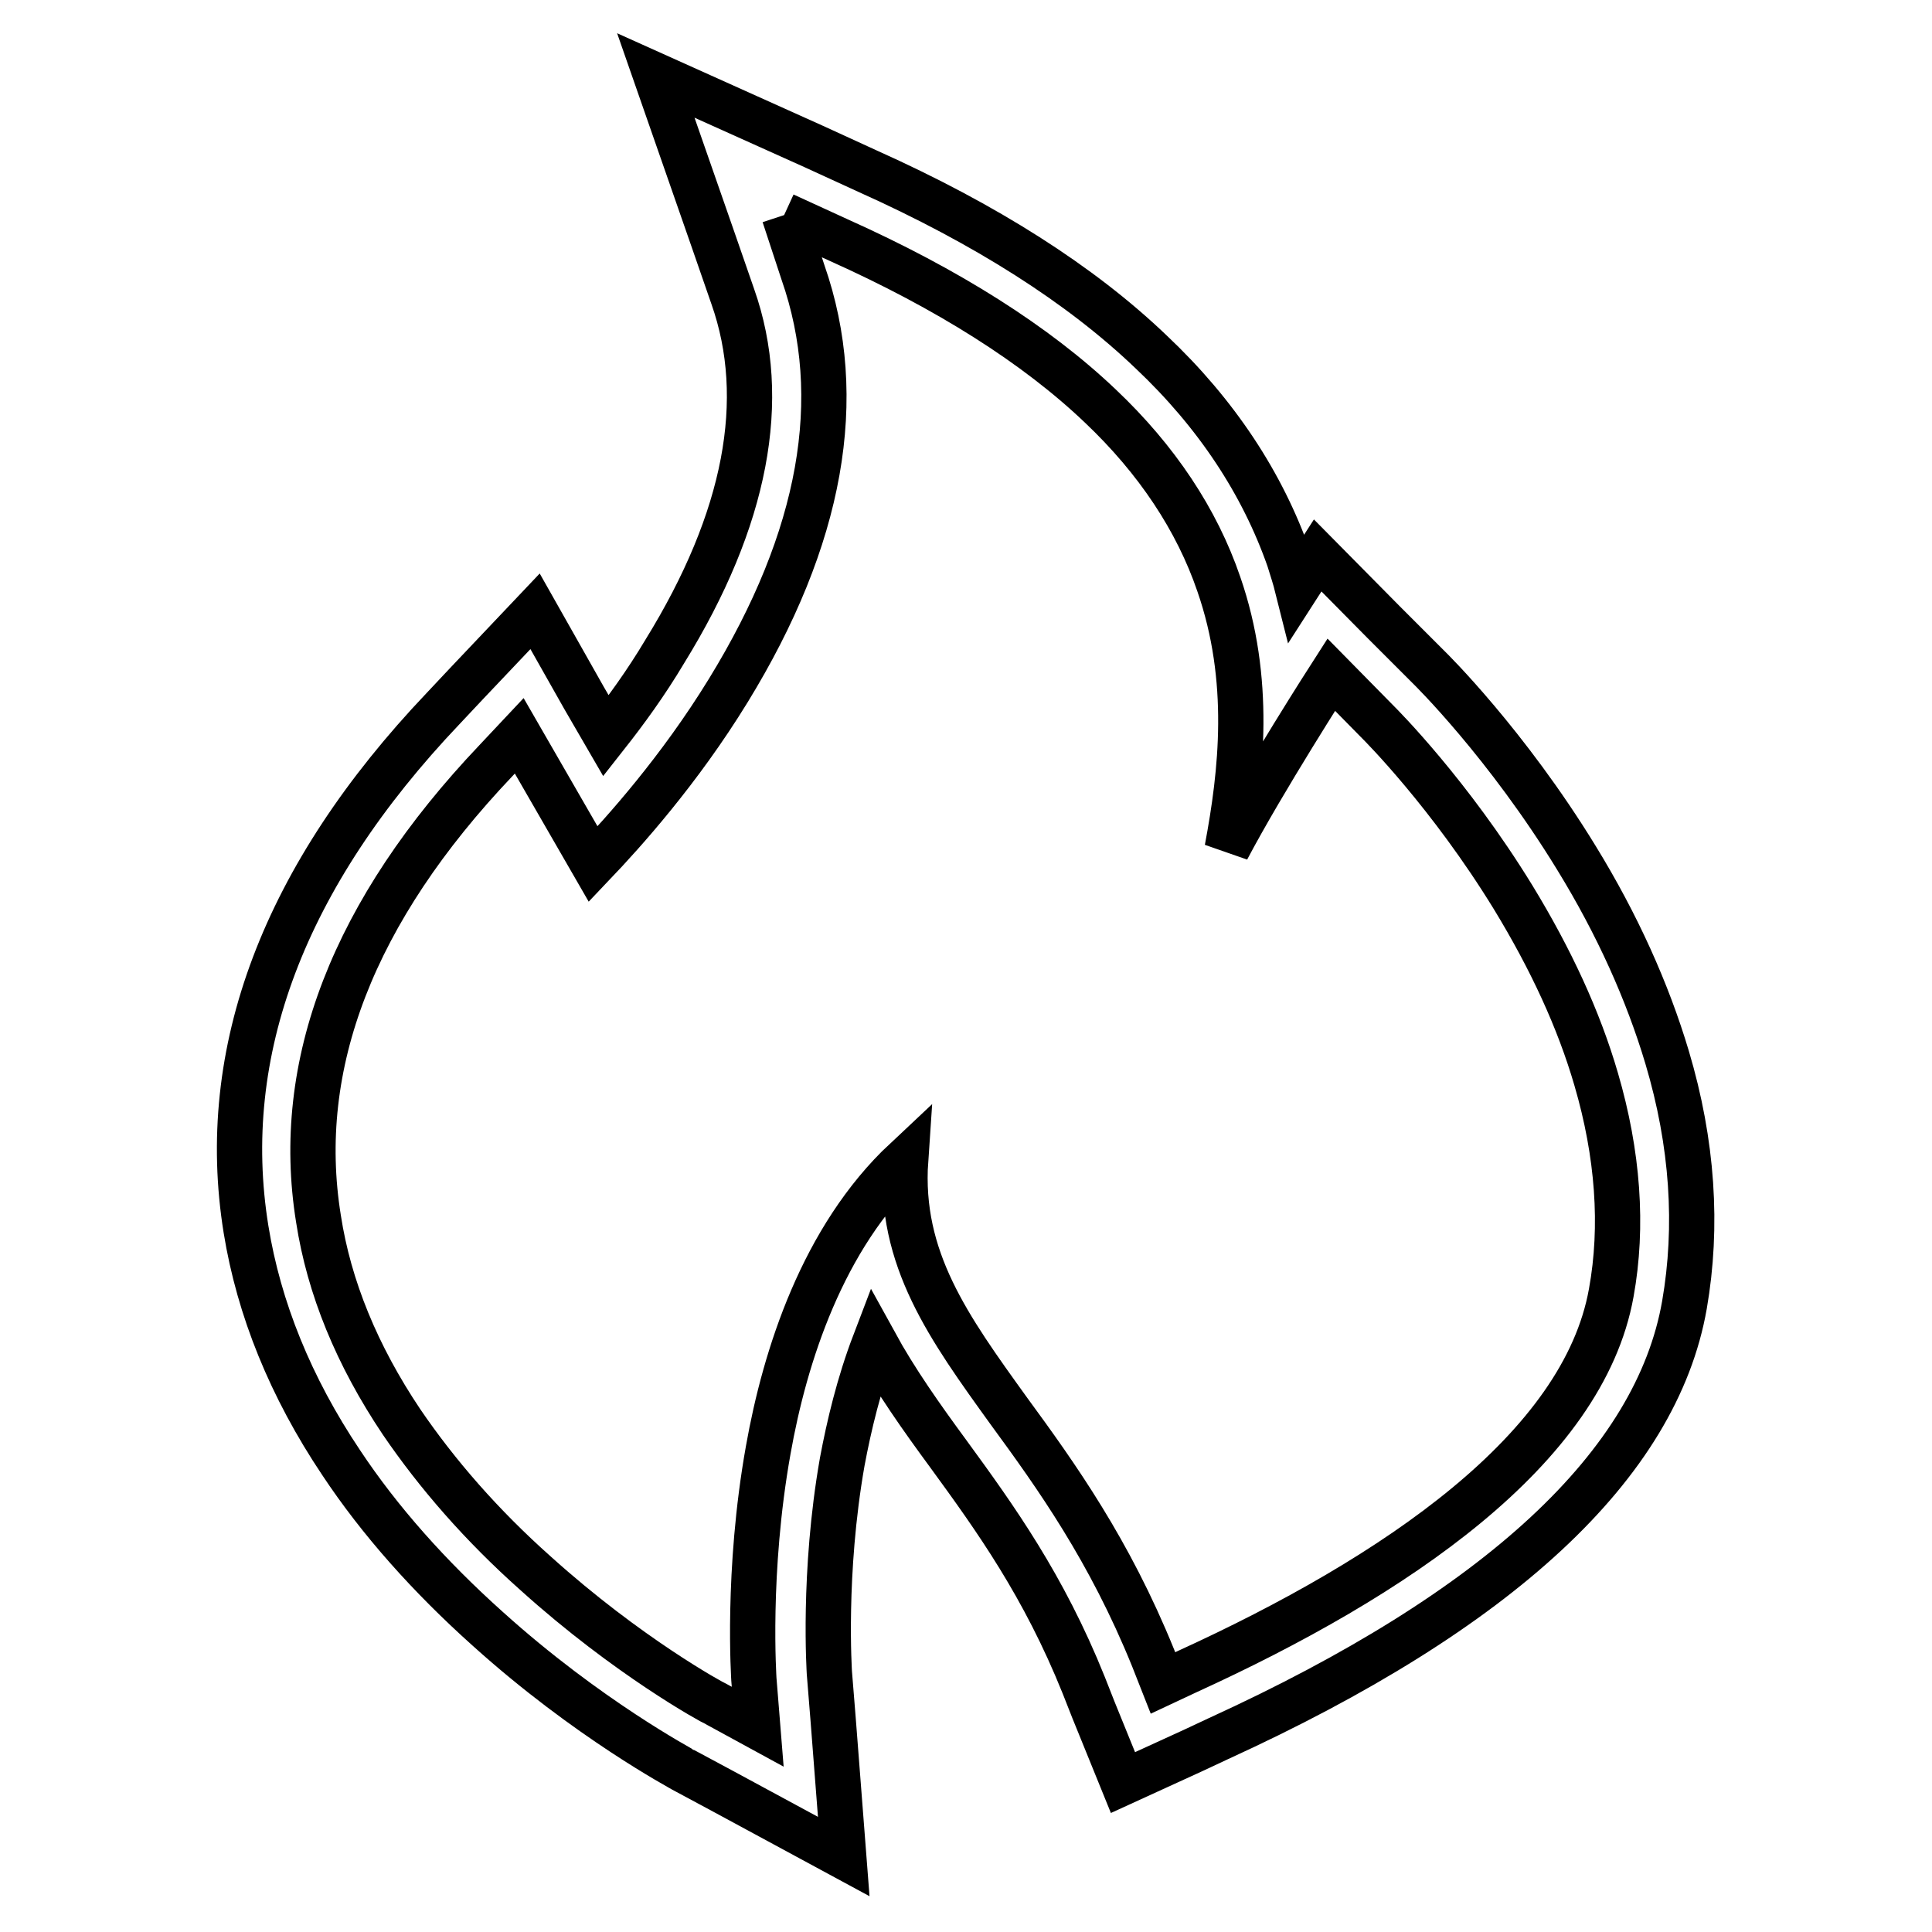 <?xml version="1.0" encoding="utf-8"?>
<!-- Svg Vector Icons : http://www.onlinewebfonts.com/icon -->
<!DOCTYPE svg PUBLIC "-//W3C//DTD SVG 1.1//EN" "http://www.w3.org/Graphics/SVG/1.1/DTD/svg11.dtd">
<svg version="1.1" xmlns="http://www.w3.org/2000/svg" xmlns:xlink="http://www.w3.org/1999/xlink" x="0px" y="0px" viewBox="0 0 256 256" enable-background="new 0 0 256 256" xml:space="preserve">
<g> <path stroke-width="6" fill-opacity="0" stroke="#000000"  d="M103.9,28.5l7.2,3.3c14.5,6.5,26.2,13.9,34.7,22c7.5,7.1,12.8,15.1,15.7,23.6c4.4,12.7,3,25,1.1,35.1 c4.8-9.1,13.8-23.1,13.8-23.1l6.2,6.3c0.4,0.4,9.5,9.5,17.9,23.2c5,8.2,8.7,16.2,11,24.1c2.9,9.9,3.6,19.5,2,28.3 c-3.7,20.7-28.6,37.6-56.2,50.2l-3.2,1.5l-1.3-3.3c-5.8-14.3-12.8-24.1-19.1-32.7c-8-11.1-14.6-20.2-13.7-33.3 c-11,10.3-16,26-18.2,38.4c-2.9,16.2-1.9,30.4-1.9,30.5l0.5,6.2l-5.5-3c-0.5-0.2-11.7-6.3-23.9-17.3c-7.2-6.4-13.1-13.2-17.8-20.1 c-5.9-8.8-9.6-17.8-11-26.9c-3.3-20.4,4.6-40.8,23.5-60.7l3.1-3.3l9.8,17c4-4.2,11.4-12.4,17.9-23c12.4-20.2,15.7-38.8,9.9-55.4 L103.9,28.5 M86.9,10l7.6,21.8l2.6,7.5c4.8,13.6,1.8,29.5-9,47c-2.5,4.2-5.2,7.9-7.8,11.2l-2.9-5L70.9,81l-9.1,9.6l-3.1,3.3 c-21.1,22.2-29.9,45.5-26.1,69c1.7,10.5,5.9,20.9,12.6,30.9c5.1,7.7,11.7,15.1,19.4,22c13.3,12,25.8,18.6,25.9,18.7l5.4,2.9 l15.9,8.6l-1.4-18.1l-0.5-6.2c0-0.1-0.9-13.2,1.7-28c0.9-4.8,2.2-10.3,4.3-15.8c2.8,5.1,6.2,9.9,9.8,14.8 c6.2,8.5,12.6,17.4,17.9,30.6l1.3,3.3l3.9,9.6l9.4-4.3l3.2-1.5c37.2-17,58.1-36.3,61.8-57.5c1.8-10.4,1.1-21.4-2.3-32.8 c-2.6-8.7-6.6-17.6-12-26.4c-9.3-15.2-19.4-25.1-19.5-25.2l-6.1-6.1l-8.7-8.8l-2.7,4.2c-0.3-1.2-0.7-2.4-1.1-3.7 c-3.5-10-9.6-19.3-18.3-27.5c-9.3-8.9-21.9-16.9-37.5-23.9l-7.2-3.3L86.9,10L86.9,10z"/></g>
</svg>